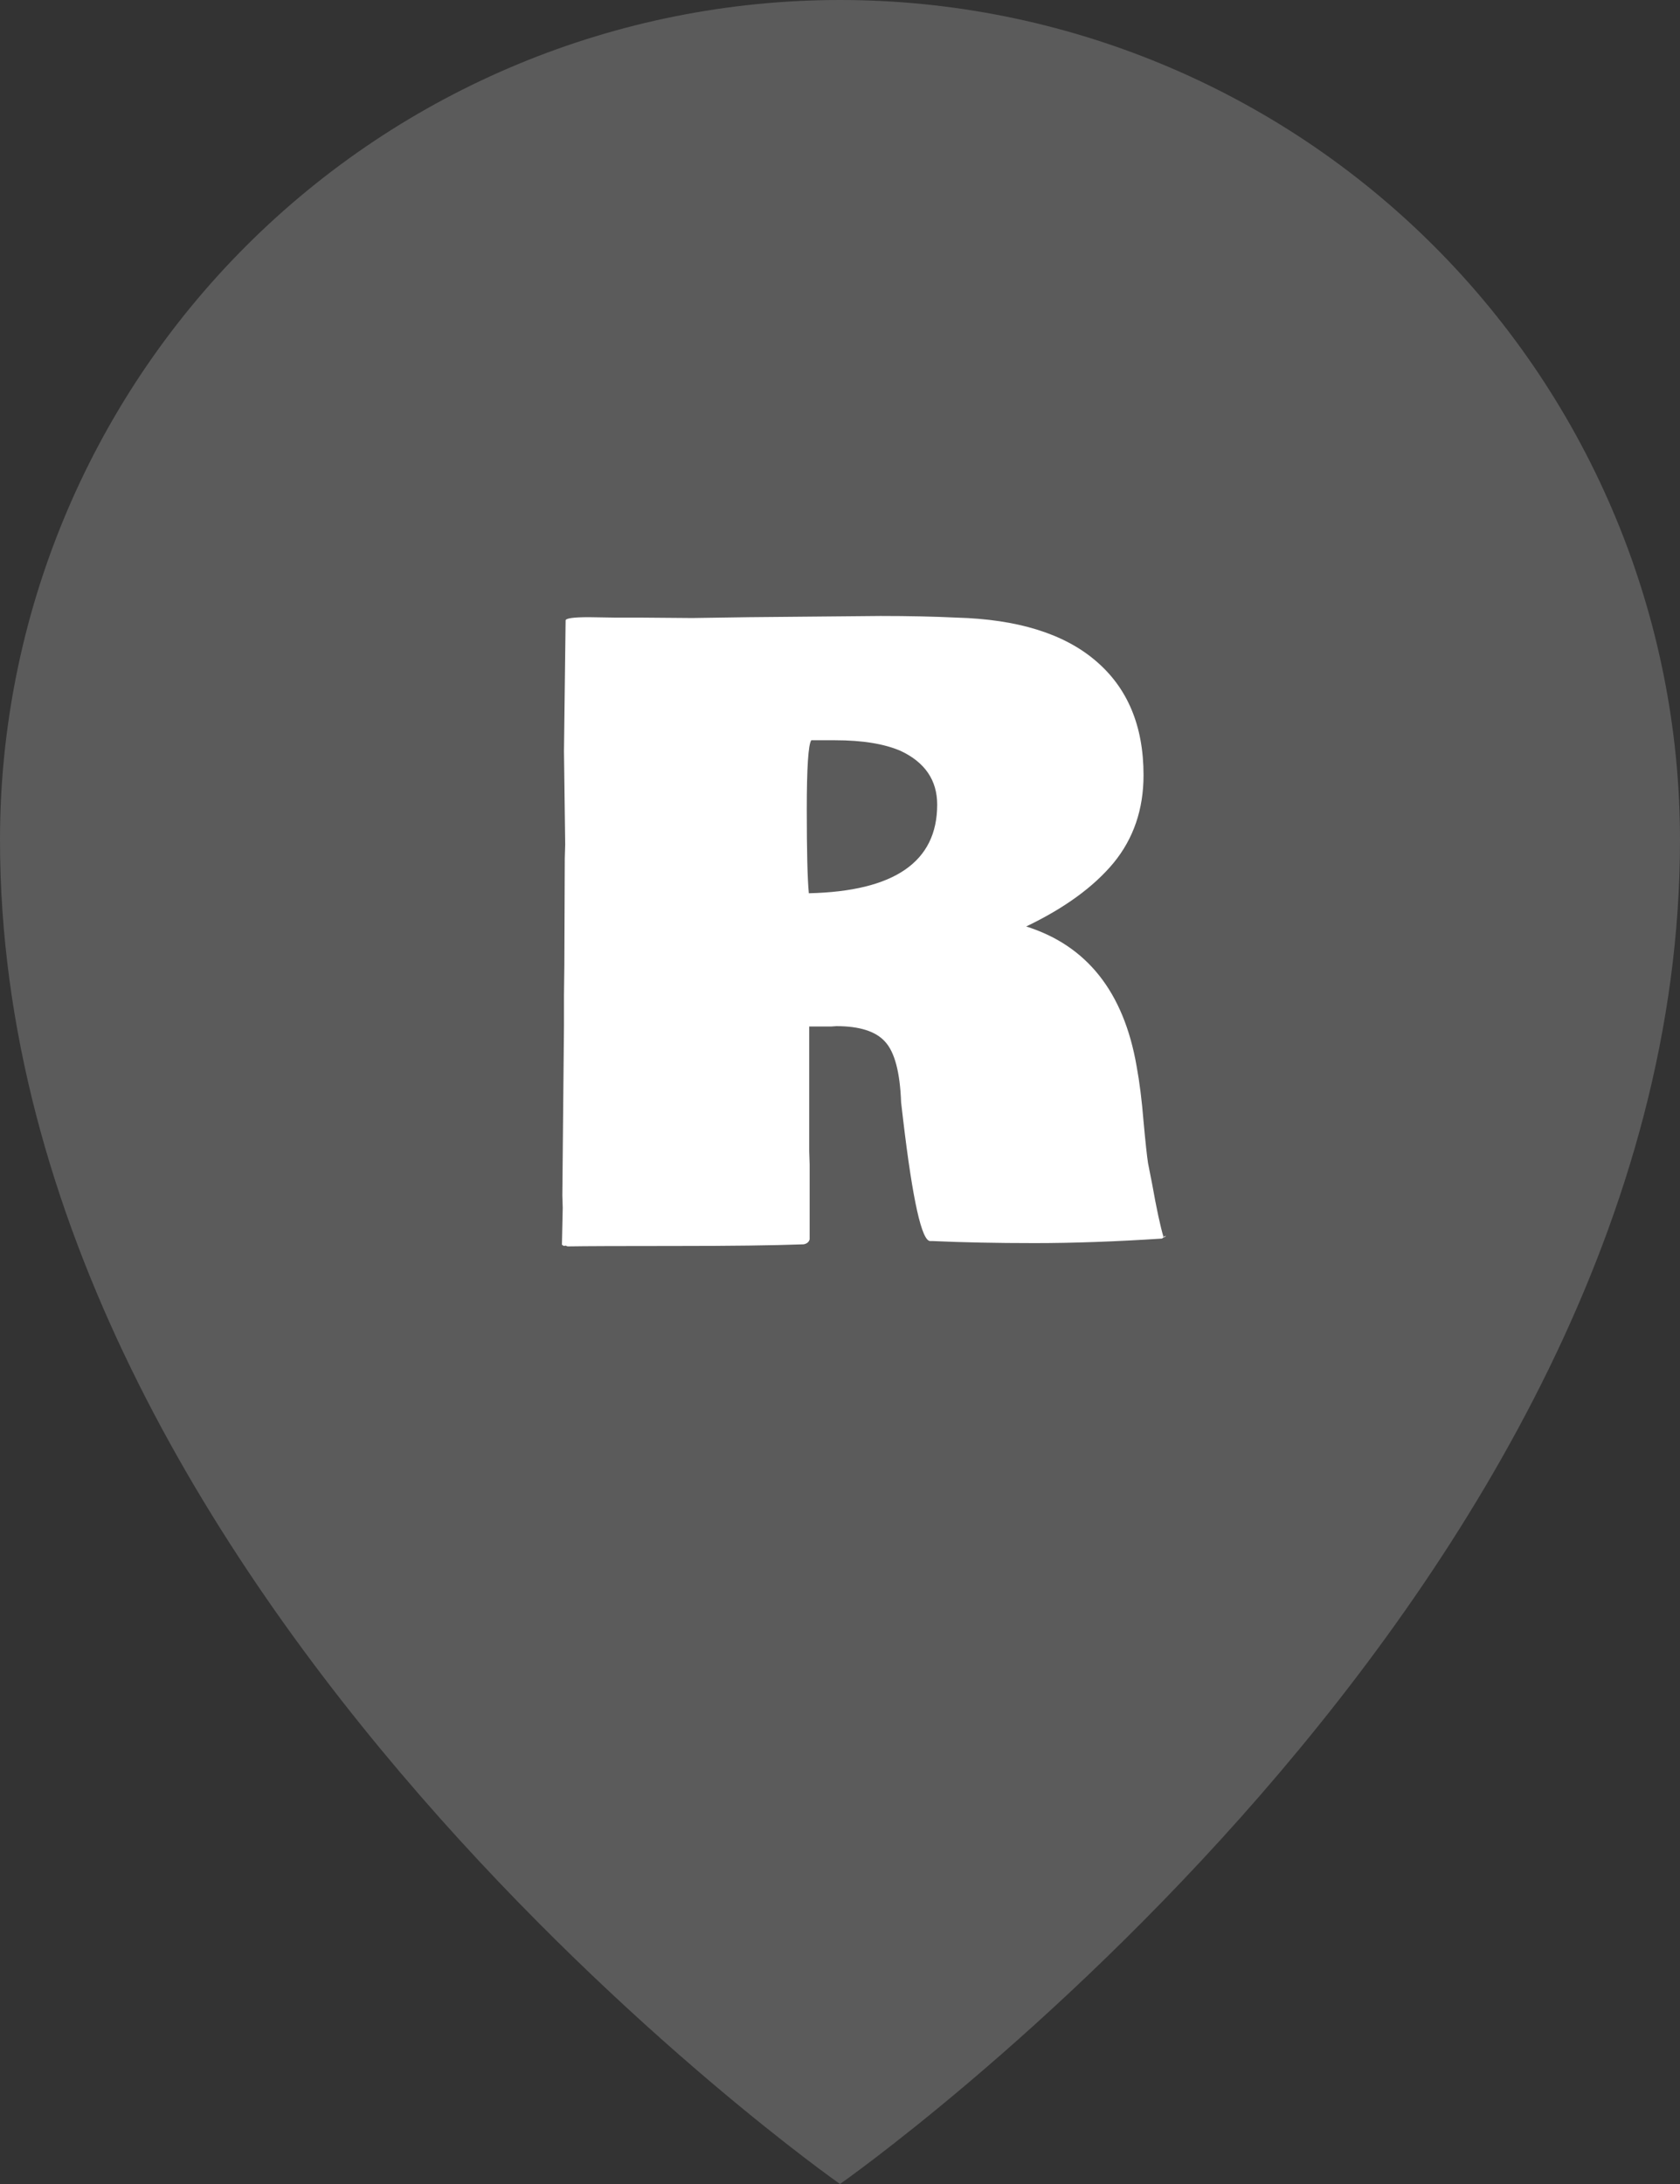 <svg width="40" height="52" viewBox="0 0 40 52" fill="none" xmlns="http://www.w3.org/2000/svg">
<rect x="0" y="0" width="40" height="52" fill="#333333" stroke="none"/>
<path d="M40 20C40 38 20 52 20 52C20 52 0 38 0 20C0 14.696 2.107 9.609 5.858 5.858C9.609 2.107 14.696 0 20 0C25.304 0 30.391 2.107 34.142 5.858C37.893 9.609 40 14.696 40 20V20Z" fill="#5B5B5B"/>
<path d="M17.832 14.695L20.967 14.666C21.631 14.666 22.233 14.679 22.773 14.705C24.225 14.744 25.329 15.086 26.084 15.73C26.846 16.375 27.227 17.283 27.227 18.455C27.227 19.269 26.989 19.965 26.514 20.545C26.038 21.118 25.345 21.622 24.433 22.059C25.879 22.514 26.755 23.621 27.061 25.379C27.132 25.763 27.187 26.203 27.227 26.697C27.272 27.192 27.308 27.524 27.334 27.693L27.432 28.191C27.536 28.777 27.627 29.201 27.705 29.461L27.666 29.49C26.559 29.562 25.547 29.598 24.629 29.598C23.717 29.598 22.91 29.581 22.207 29.549H22.148C21.947 29.549 21.732 28.588 21.504 26.668L21.455 26.248C21.429 25.532 21.302 25.05 21.074 24.803C20.853 24.555 20.465 24.432 19.912 24.432L19.785 24.441H19.267V27.41L19.277 27.723V29.51C19.258 29.575 19.209 29.614 19.131 29.627C18.415 29.653 17.402 29.666 16.094 29.666C14.792 29.666 13.932 29.669 13.516 29.676L13.457 29.656L13.437 29.666C13.424 29.666 13.405 29.656 13.379 29.637L13.398 28.758L13.389 28.465L13.428 24.412V23.699L13.437 22.967L13.447 20.438L13.457 20.105L13.428 17.889C13.428 17.889 13.441 16.85 13.467 14.773C13.467 14.721 13.652 14.695 14.023 14.695L14.648 14.705H15.244L16.484 14.715L17.832 14.695ZM27.764 29.432L27.715 29.461V29.441C27.715 29.435 27.731 29.432 27.764 29.432ZM27.715 29.461V29.471C27.708 29.471 27.705 29.467 27.705 29.461H27.715ZM21.445 17.879C21.055 17.71 20.534 17.625 19.883 17.625H19.316C19.245 17.729 19.209 18.279 19.209 19.275C19.209 20.265 19.225 20.929 19.258 21.268C21.296 21.222 22.314 20.519 22.314 19.158C22.314 18.579 22.025 18.152 21.445 17.879Z" fill="white"/>
</svg>
